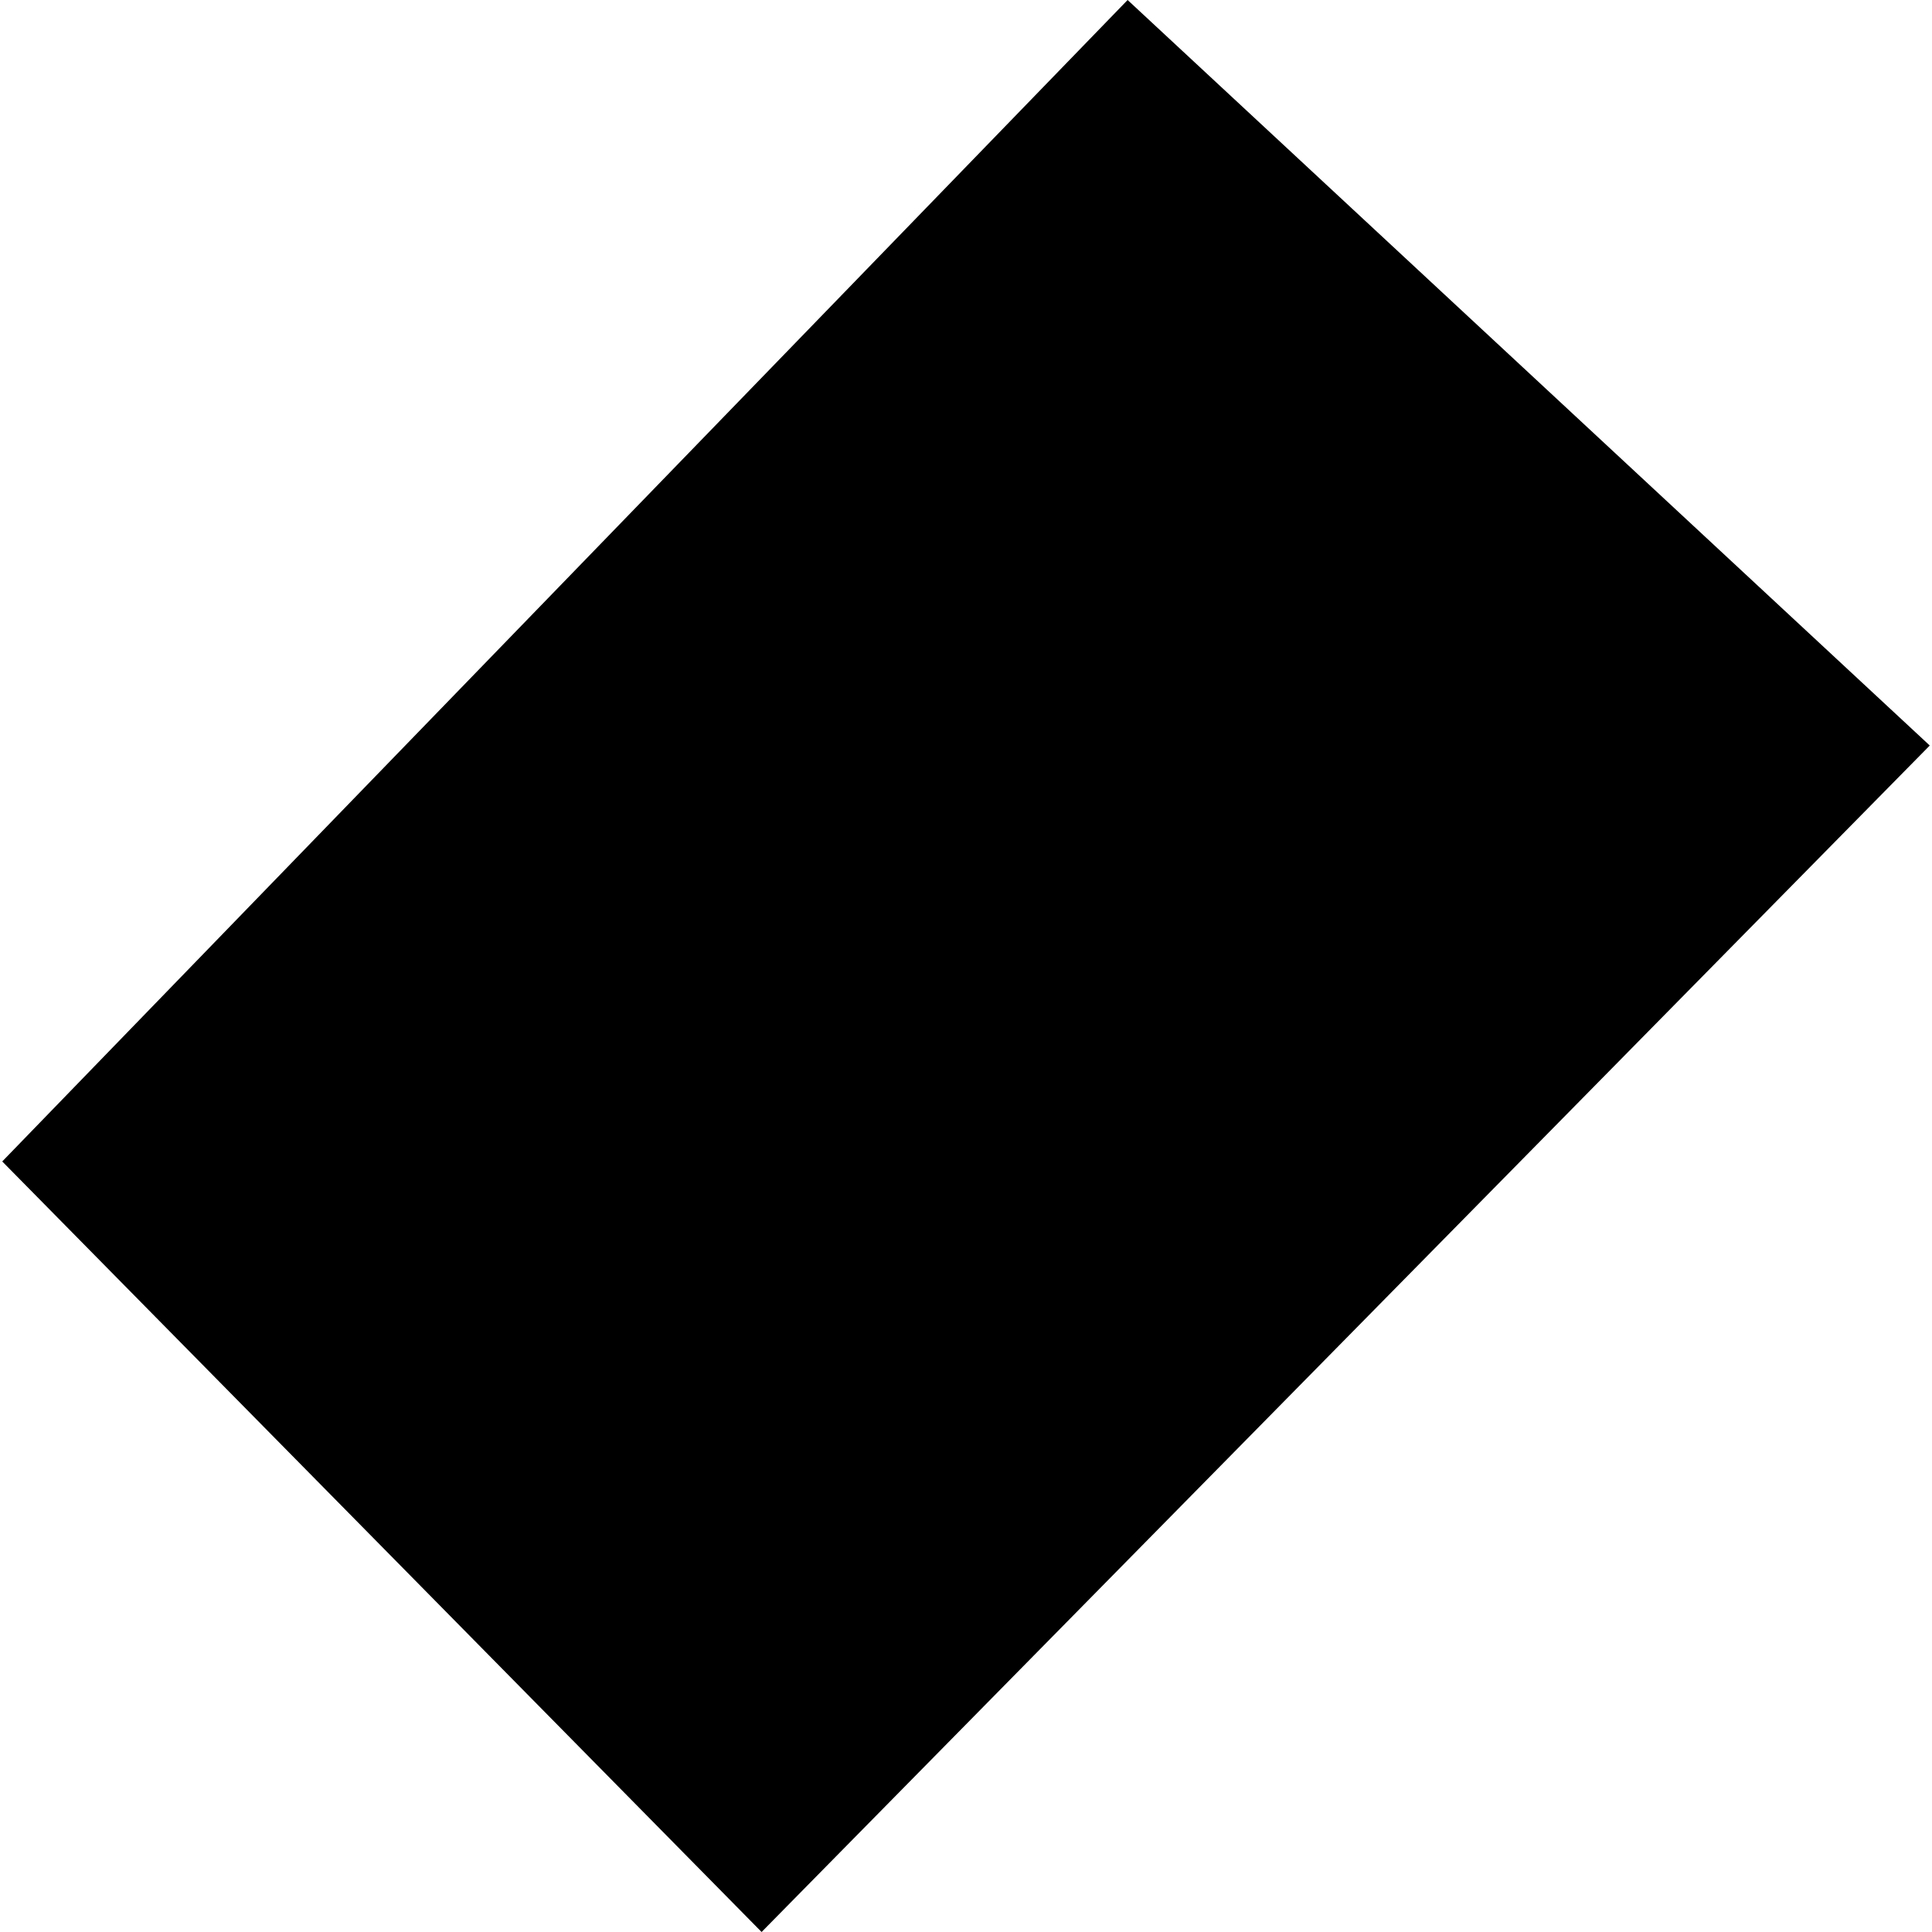 <?xml version="1.0" encoding="utf-8" standalone="no"?>
<!DOCTYPE svg PUBLIC "-//W3C//DTD SVG 1.1//EN"
  "http://www.w3.org/Graphics/SVG/1.1/DTD/svg11.dtd">
<!-- Created with matplotlib (https://matplotlib.org/) -->
<svg height="288pt" version="1.1" viewBox="0 0 288 288" width="288pt" xmlns="http://www.w3.org/2000/svg" xmlns:xlink="http://www.w3.org/1999/xlink">
 <defs>
  <style type="text/css">
*{stroke-linecap:butt;stroke-linejoin:round;}
  </style>
 </defs>
 <g id="figure_1">
  <g id="patch_1">
   <path d="M 0 288 
L 288 288 
L 288 0 
L 0 0 
z
" style="fill:none;opacity:0;"/>
  </g>
  <g id="axes_1">
   <g id="PatchCollection_1">
    <path clip-path="url(#p331e0b5f08)" d="M 0.334 173.136 
L 113.53 288 
L 287.666 111.133 
L 168.091 0 
L 0.334 173.136 
"/>
   </g>
  </g>
 </g>
 <defs>
  <clipPath id="p331e0b5f08">
   <rect height="288" width="287.331" x="0.334" y="0"/>
  </clipPath>
 </defs>
</svg>
